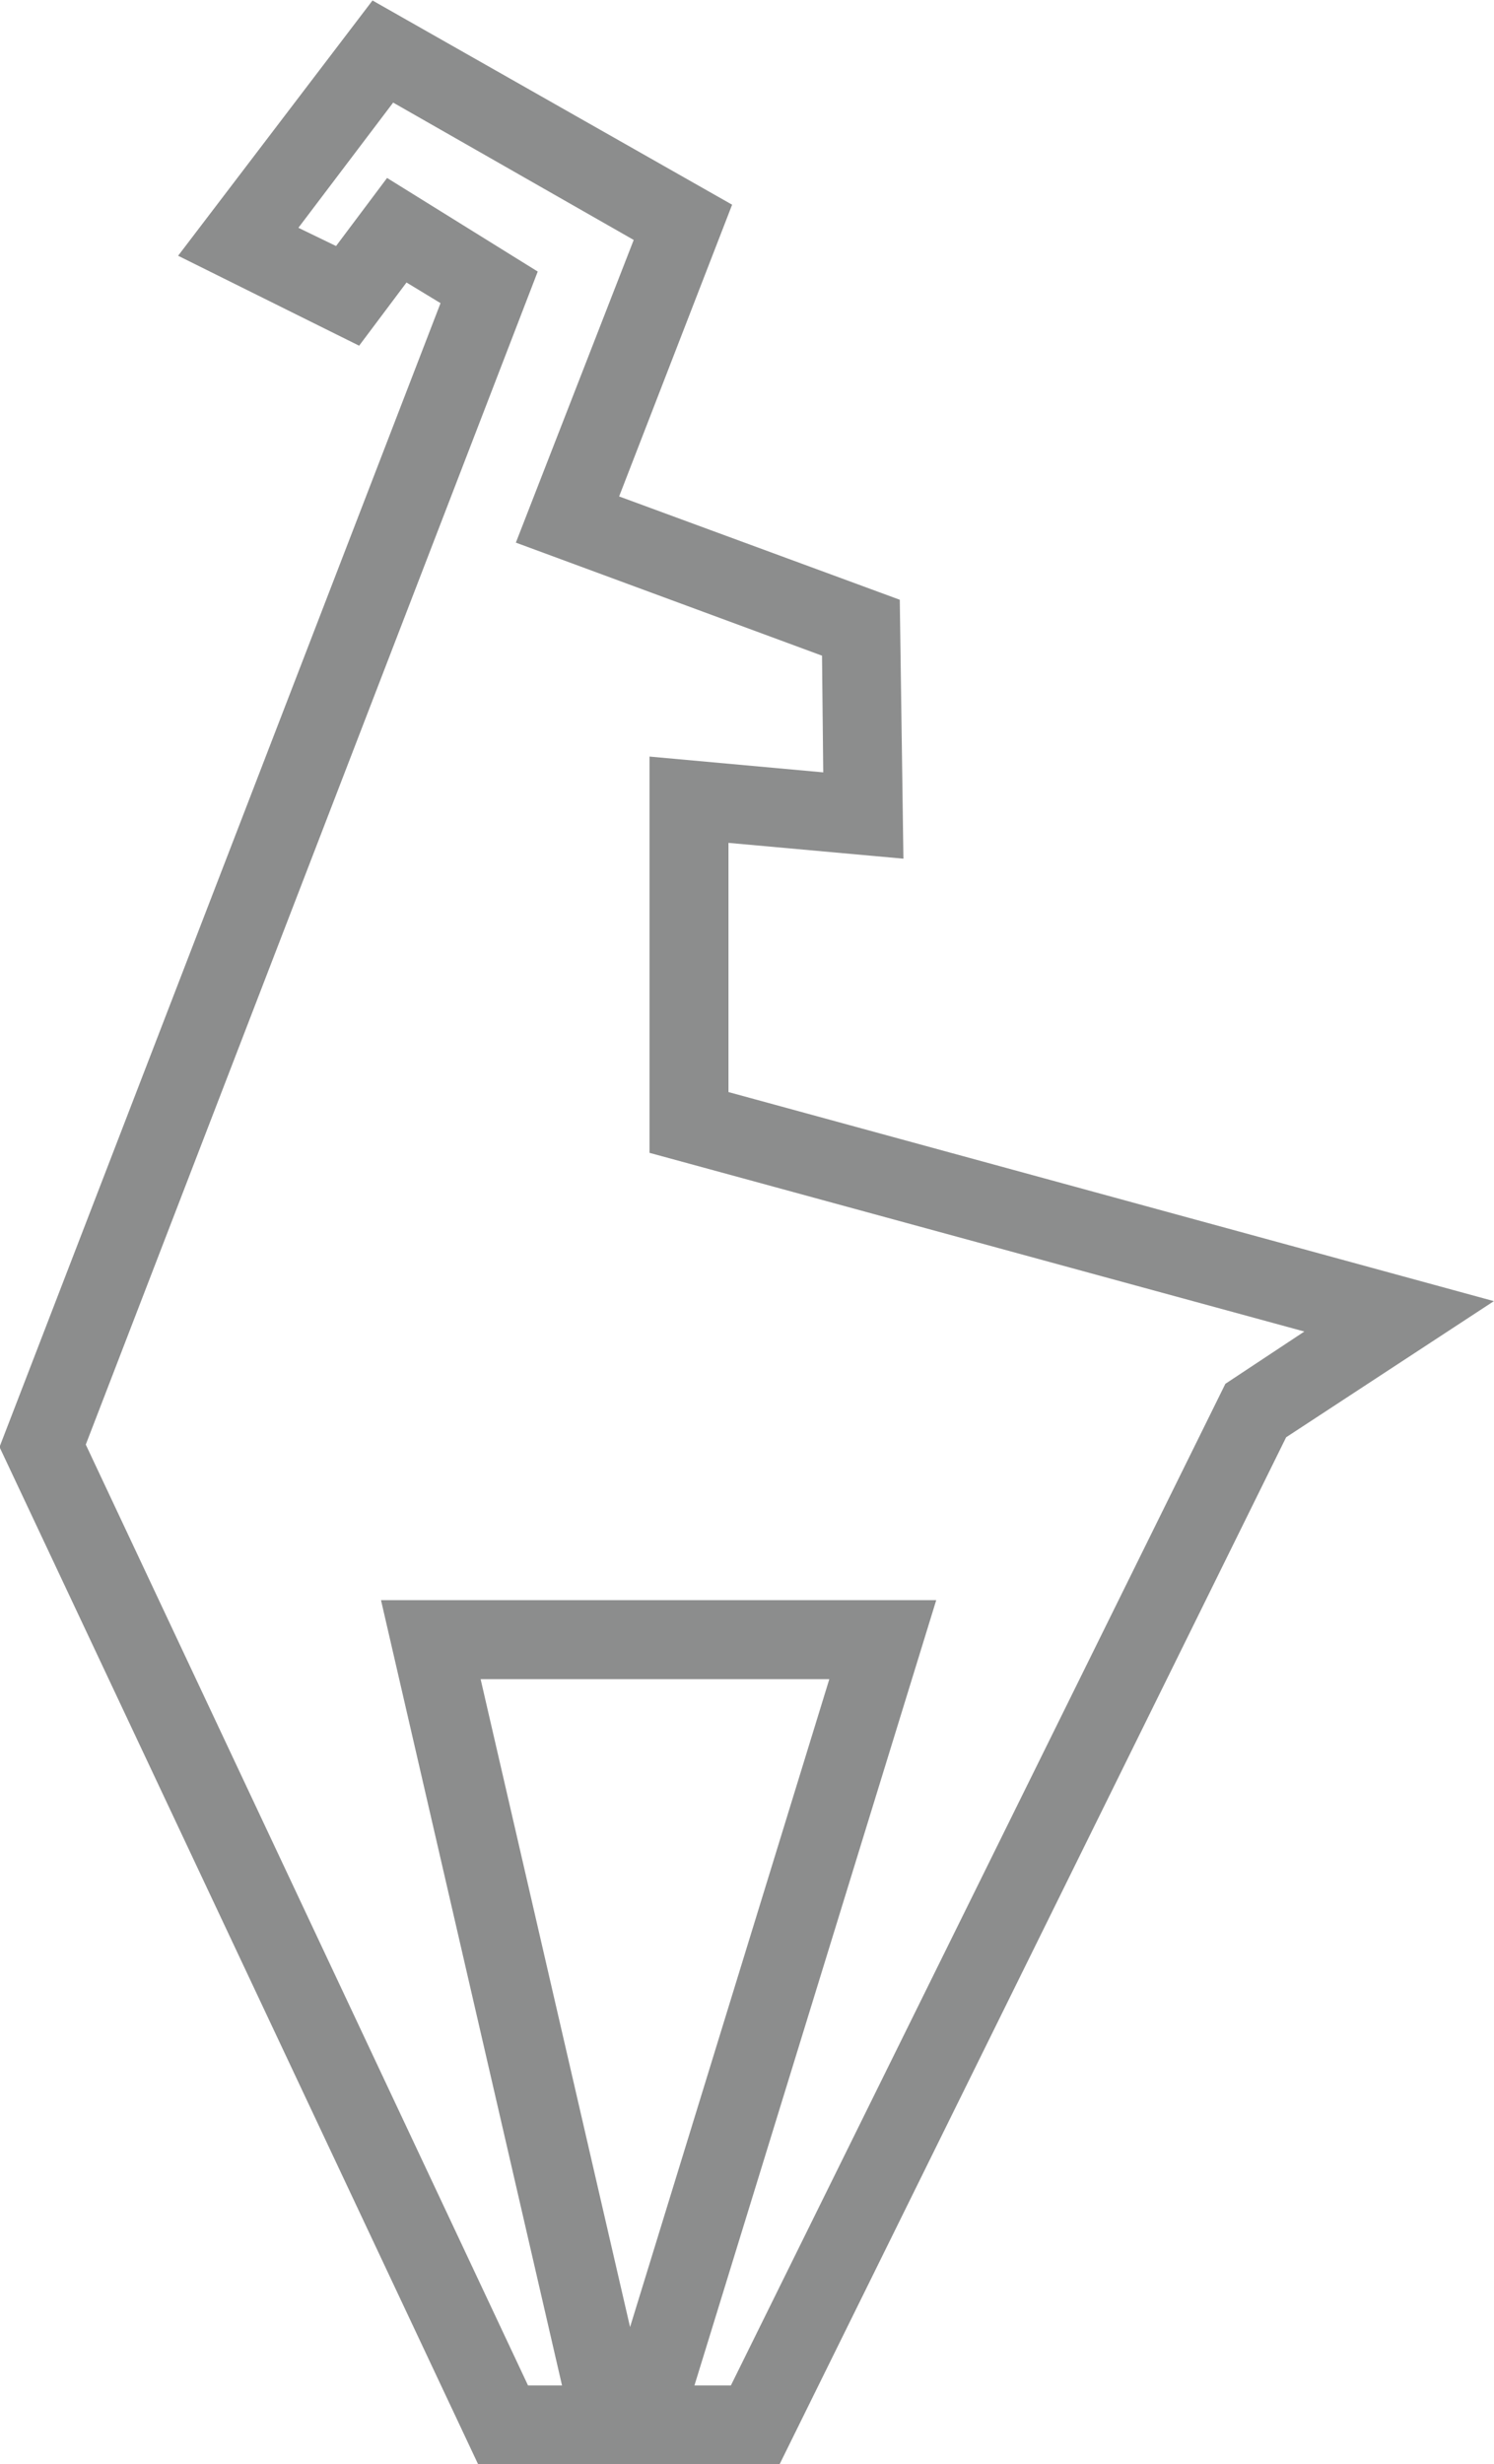 <?xml version="1.0" encoding="utf-8"?>
<!-- Generator: Adobe Illustrator 27.1.1, SVG Export Plug-In . SVG Version: 6.00 Build 0)  -->
<svg version="1.1" xmlns="http://www.w3.org/2000/svg" xmlns:xlink="http://www.w3.org/1999/xlink" x="0px" y="0px"
	 viewBox="0 0 12.297 20.271" style="enable-background:new 0 0 12.297 20.271;" xml:space="preserve">
<style type="text/css">
	.st0{fill:#8C8D8D;}
	.st1{fill:none;}
</style>
<g id="icons">
	<g>
		<path class="st0" d="M5.996,8.984V6.934L7.436,7.064L7.406,4.934L5.096,4.084
			l0.93-2.4L3.066,0.004L1.466,2.104l1.49,0.74l0.39-0.52l0.28,0.17
			l-3.63,9.41l3.94,8.37h2.48l4.17-8.45l1.71-1.12L5.996,8.984z
			 M10.086,11.384L6.016,19.624H5.716l1.99-6.46H3.136l1.49,6.46H4.346
			l-3.64-7.74l3.72-9.65l-1.24-0.77L2.766,2.024L2.456,1.874l0.78-1.03
			l1.98,1.13L4.246,4.464L6.766,5.394l0.01,0.96L5.346,6.224v3.26
			l5.39,1.47L10.086,11.384z M5.186,19.144L3.956,13.814h2.87L5.186,19.144z"/>
	</g>
</g>
<g id="Layer_2">
</g>
<g id="Layer_3">
</g>
<g id="Layer_4">
</g>
</svg>
